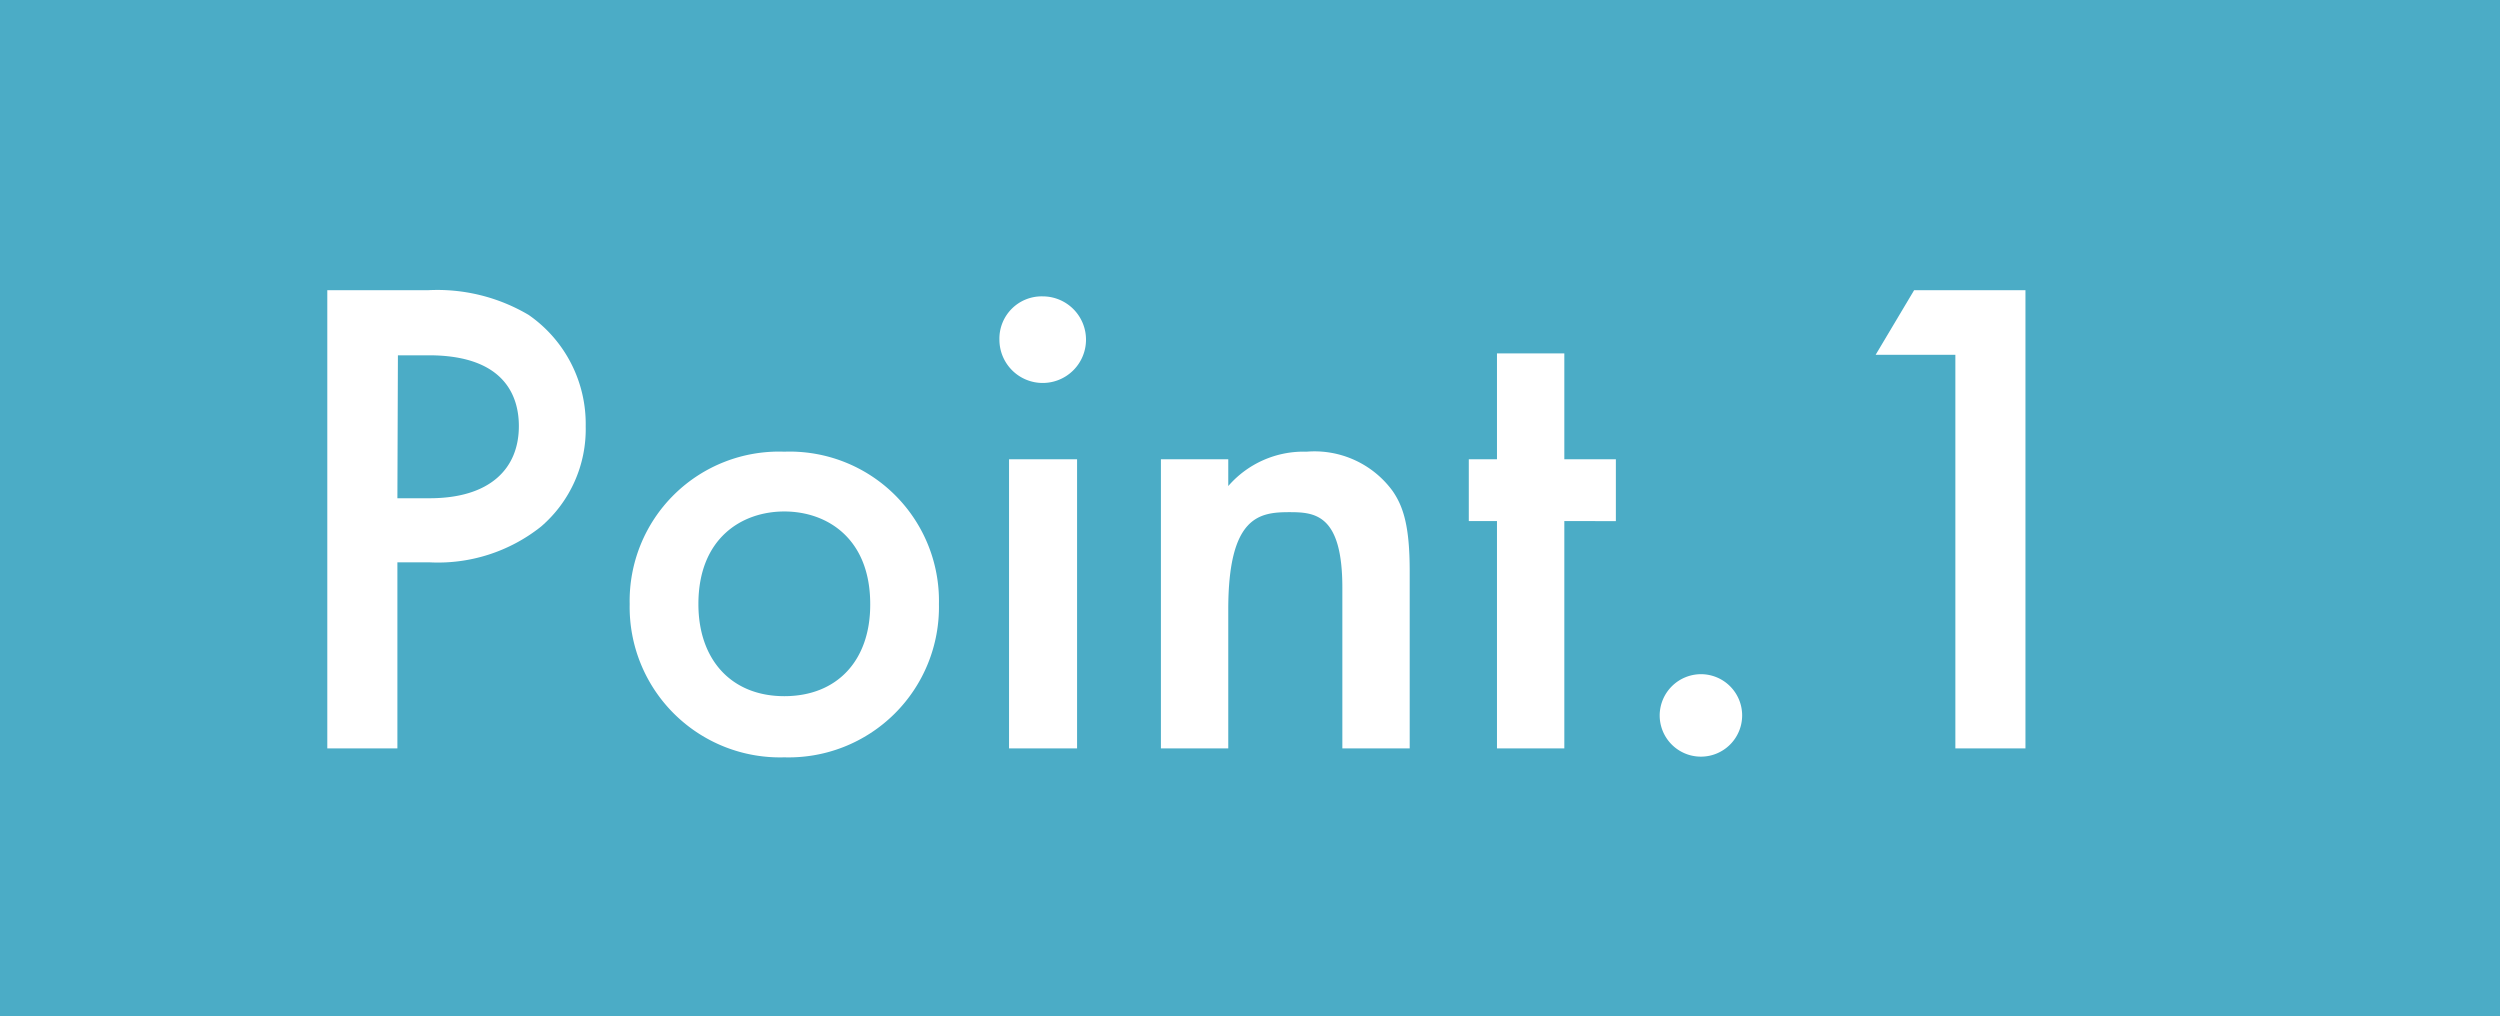 <svg xmlns="http://www.w3.org/2000/svg" width="145.51" height="59.15" viewBox="0 0 145.51 59.15"><defs><style>.cls-1{fill:#4bacc6;}.cls-2{fill:#fff;}</style></defs><g id="レイヤー_2" data-name="レイヤー 2"><g id="レイヤー_1-2" data-name="レイヤー 1"><rect class="cls-1" width="145.51" height="59.15"/><path class="cls-2" d="M24.93,16.89a10.43,10.43,0,0,1,5.84,1.44,7.72,7.72,0,0,1,3.32,6.48,7.47,7.47,0,0,1-2.6,5.84A9.63,9.63,0,0,1,25,32.73H23.13V43.56H19.05V16.89ZM23.13,29H25c3.52,0,5.2-1.72,5.2-4.2,0-1.48-.6-4.12-5.24-4.12h-1.8Z"/><path class="cls-2" d="M54.65,35.16a8.75,8.75,0,0,1-9,8.92,8.75,8.75,0,0,1-9-8.92,8.69,8.69,0,0,1,9-8.87A8.69,8.69,0,0,1,54.65,35.16Zm-4,0c0-3.83-2.52-5.39-5-5.39s-5,1.56-5,5.39c0,3.24,1.92,5.36,5,5.36S50.65,38.44,50.65,35.2Z"/><path class="cls-2" d="M60.69,17.25a2.52,2.52,0,1,1-2.52,2.52A2.46,2.46,0,0,1,60.69,17.25Zm2,9.48V43.56H58.73V26.73Z"/><path class="cls-2" d="M67.57,26.73h3.92v1.56a5.8,5.8,0,0,1,4.56-2,5.63,5.63,0,0,1,5,2.28c.64.92,1,2.08,1,4.67V43.56H78.13V34.2c0-4.27-1.6-4.39-3.08-4.39-1.76,0-3.56.24-3.56,5.67v8.08H67.57Z"/><path class="cls-2" d="M91.05,30.33V43.56H87.13V30.33H85.49v-3.6h1.64V20.57h3.92v6.16h3v3.6Z"/><path class="cls-2" d="M99,39.24a2.4,2.4,0,1,1-2.4,2.4A2.41,2.41,0,0,1,99,39.24Z"/><path class="cls-2" d="M113.81,20.65h-4.64l2.24-3.76h6.48V43.56h-4.08Z"/></g></g></svg>
